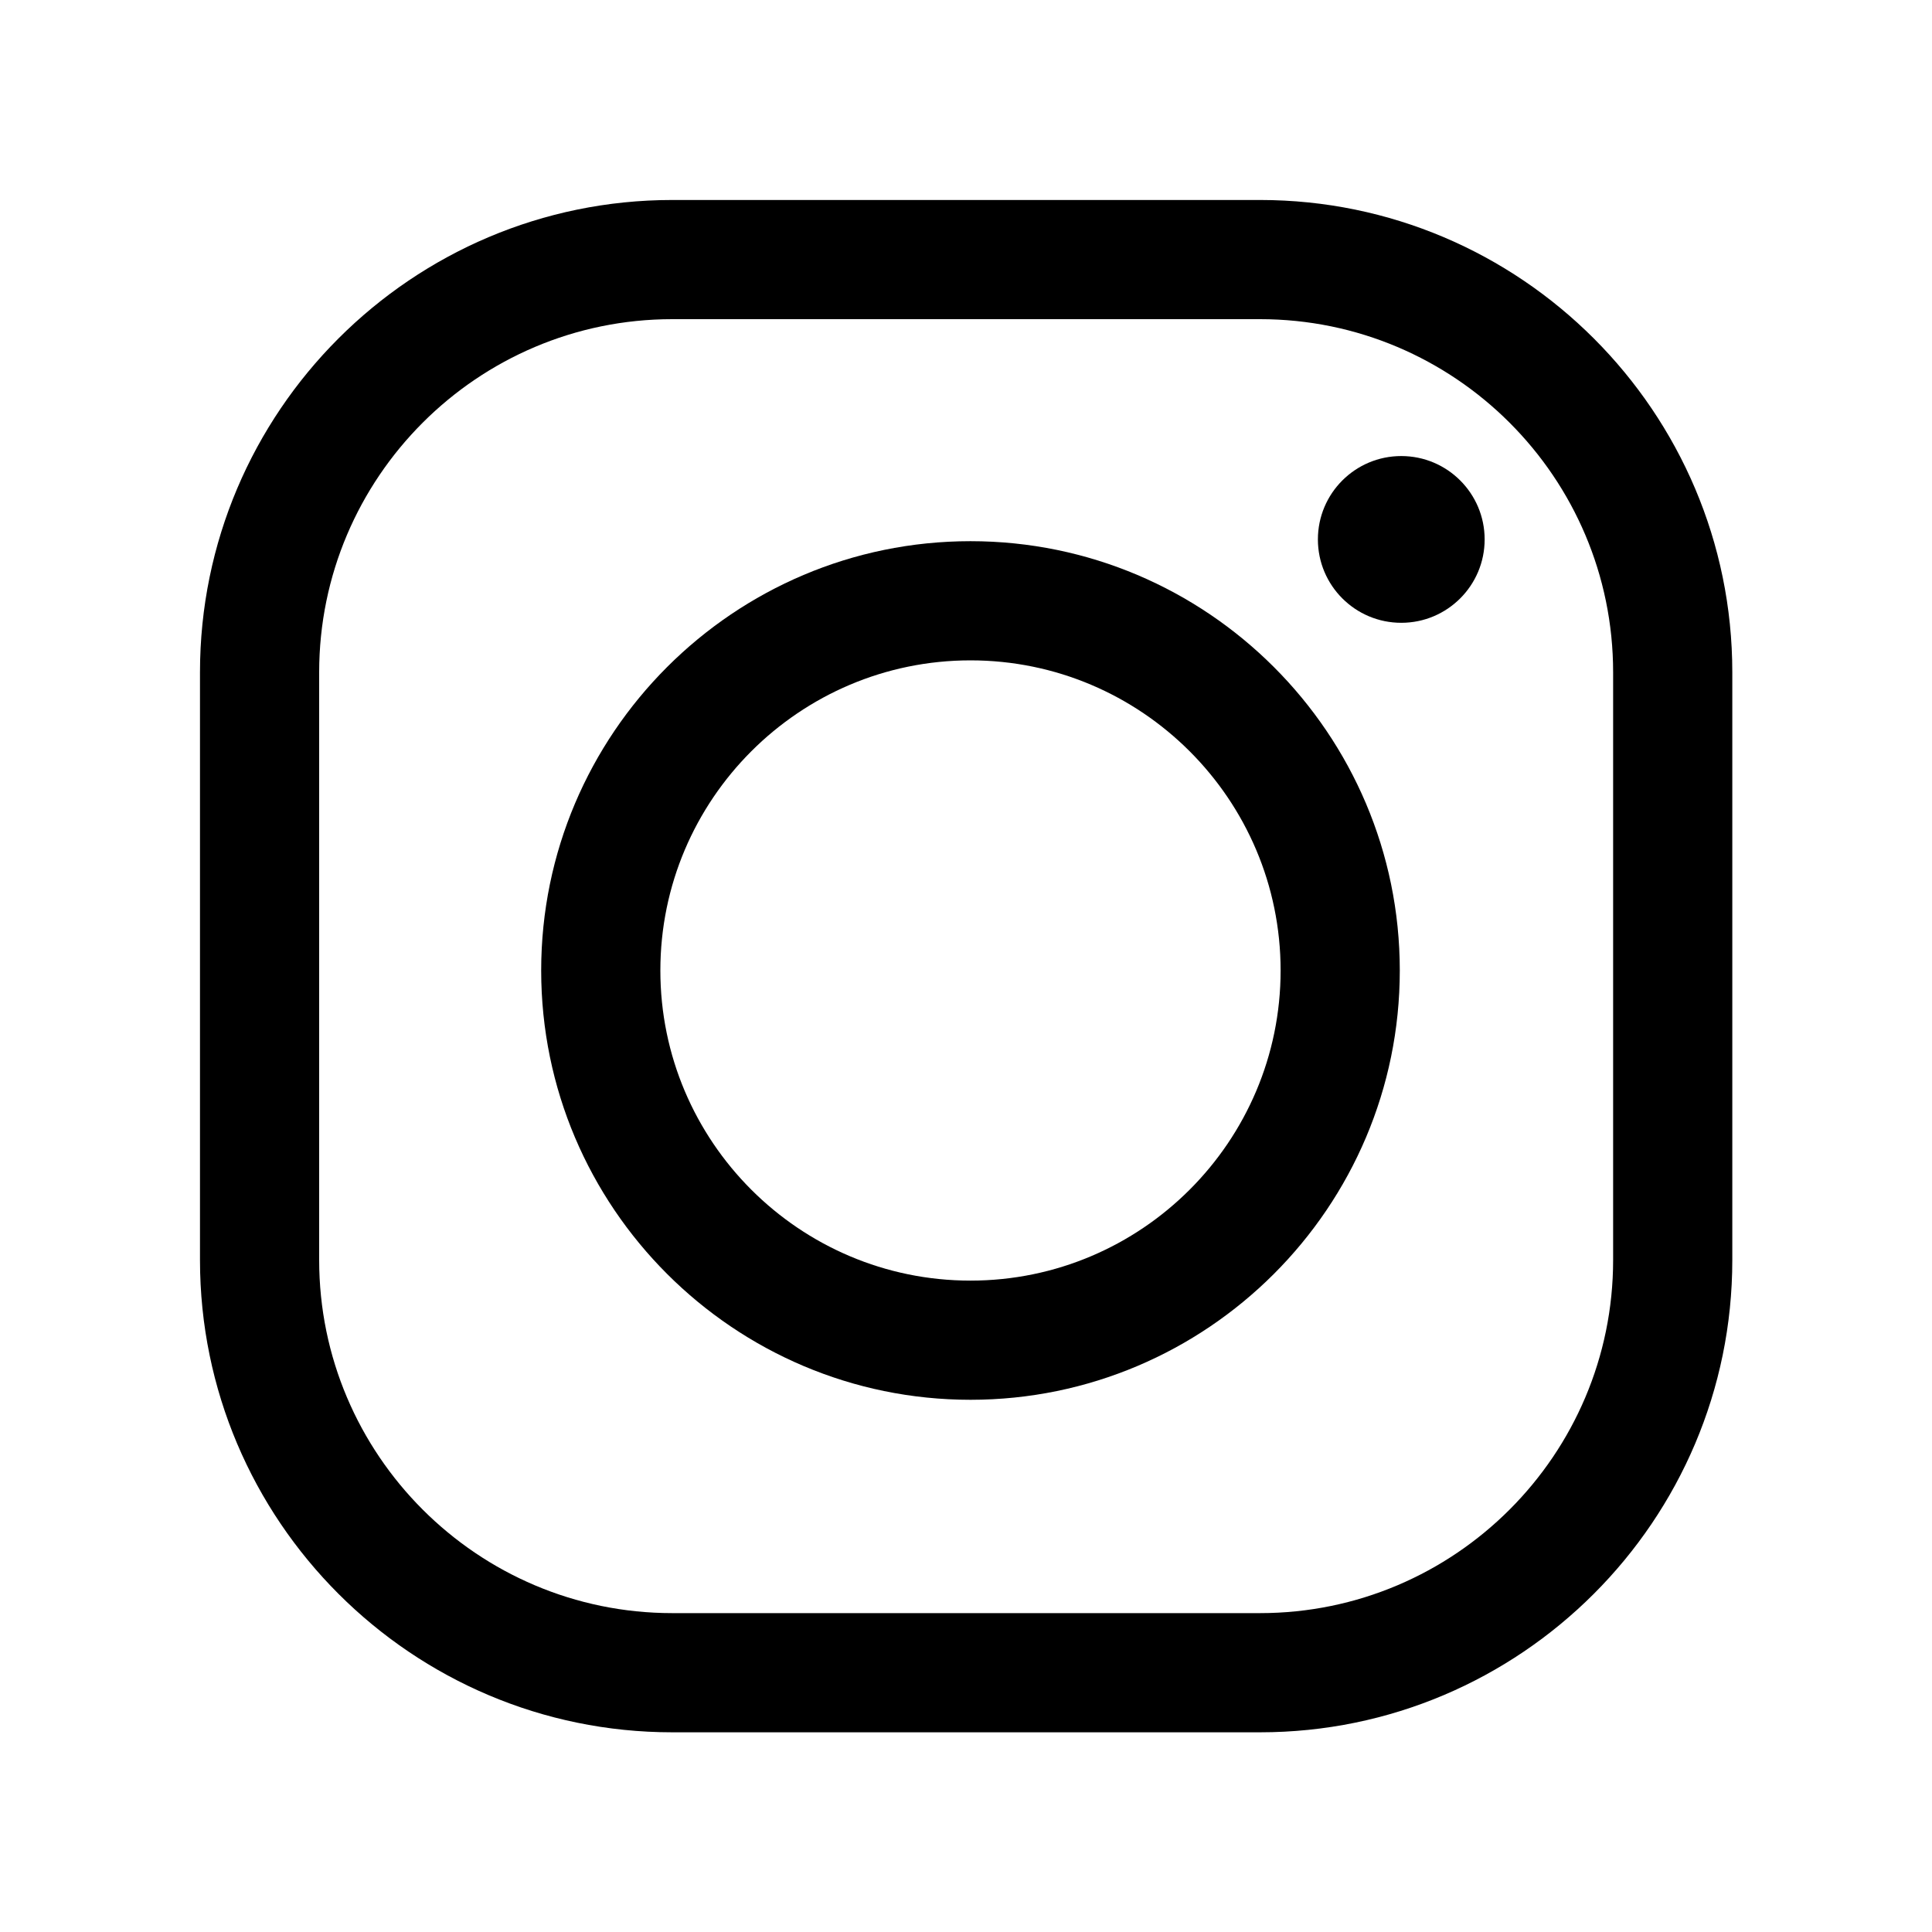<?xml version="1.0" encoding="UTF-8" standalone="no"?> <svg xmlns:inkscape="http://www.inkscape.org/namespaces/inkscape" xmlns:sodipodi="http://sodipodi.sourceforge.net/DTD/sodipodi-0.dtd" xmlns="http://www.w3.org/2000/svg" xmlns:svg="http://www.w3.org/2000/svg" version="1.1" width="256" height="256" viewBox="0 0 256 256" xml:space="preserve" id="svg12"> <defs id="defs2"> </defs> <g style="opacity:1;fill:none;fill-rule:nonzero;stroke:none;stroke-width:0;stroke-linecap:butt;stroke-linejoin:miter;stroke-miterlimit:10;stroke-dasharray:none" transform="matrix(2.256,0,0,2.256,26.499,26.499)" id="g10"> <path d="M 62.263,90 H 27.738 C 12.443,90 0,77.557 0,62.263 V 27.738 C 0,12.443 12.443,0 27.738,0 H 62.263 C 77.557,0 90,12.443 90,27.738 V 62.263 C 90,77.557 77.557,90 62.263,90 Z M 27.738,7 C 16.303,7 7,16.303 7,27.738 V 62.263 C 7,73.697 16.303,83 27.738,83 H 62.263 C 73.697,83 83,73.697 83,62.263 V 27.738 C 83,16.303 73.697,7 62.263,7 Z" style="opacity:1;fill:#000000;fill-rule:nonzero;stroke:none;stroke-width:1;stroke-linecap:butt;stroke-linejoin:miter;stroke-miterlimit:10;stroke-dasharray:none" stroke-linecap="round" id="path4"></path> <path d="M 45.255,70.47 C 31.351,70.47 20.04,59.158 20.04,45.255 20.04,31.352 31.352,20.04 45.255,20.04 c 13.903,0 25.215,11.312 25.215,25.215 0,13.903 -11.311,25.215 -25.215,25.215 z m 0,-43.43 c -10.044,0 -18.215,8.171 -18.215,18.215 0,10.044 8.171,18.215 18.215,18.215 10.044,0 18.215,-8.171 18.215,-18.215 C 63.471,35.211 55.3,27.04 45.255,27.04 Z" style="opacity:1;fill:#000000;fill-rule:nonzero;stroke:none;stroke-width:1;stroke-linecap:butt;stroke-linejoin:miter;stroke-miterlimit:10;stroke-dasharray:none" stroke-linecap="round" id="path6"></path> <circle cx="70.557" cy="19.937" r="4.897" style="opacity:1;fill:#000000;fill-rule:nonzero;stroke:none;stroke-width:1;stroke-linecap:butt;stroke-linejoin:miter;stroke-miterlimit:10;stroke-dasharray:none" id="circle8"></circle> </g> </svg> 